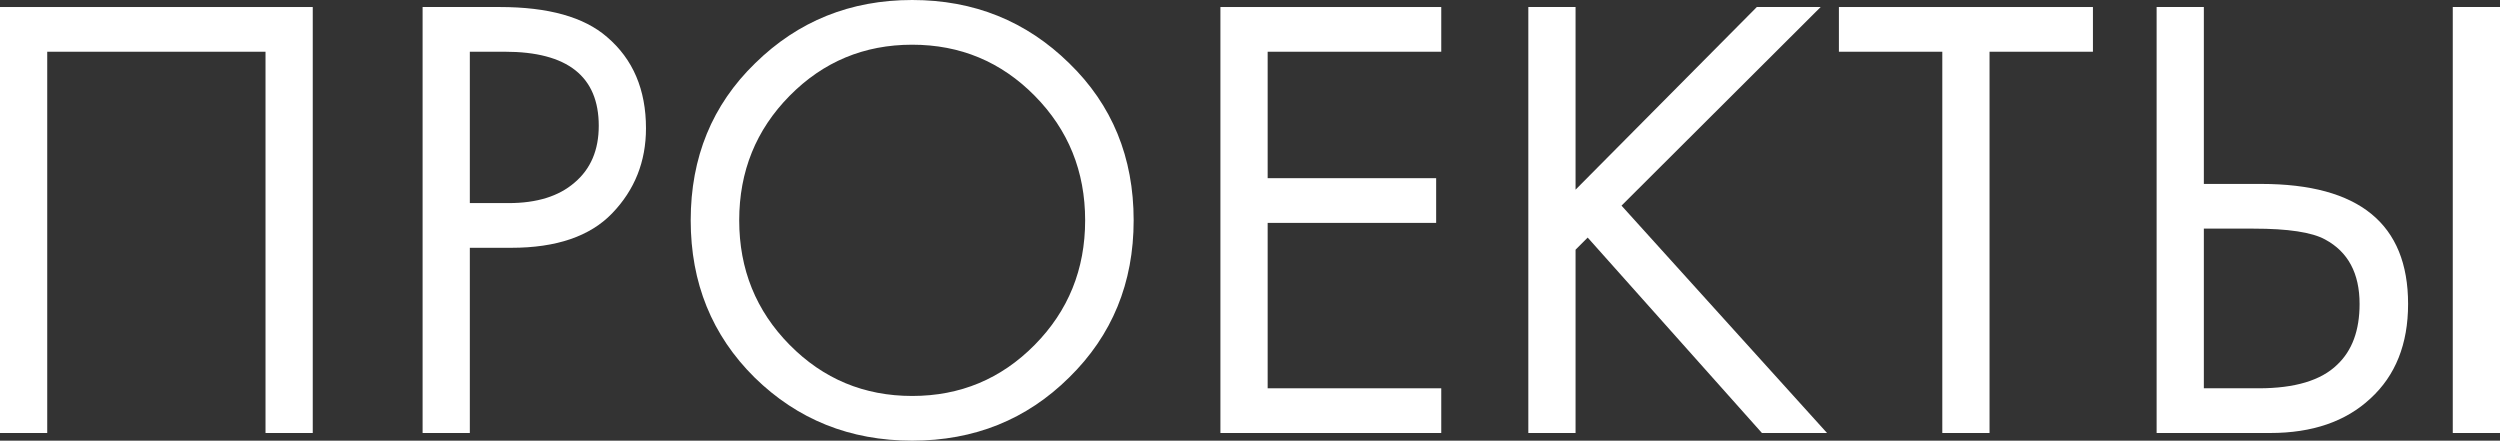 <svg width="573" height="101" viewBox="0 0 573 101" fill="none" xmlns="http://www.w3.org/2000/svg">
<rect x="0" y="0" width="573" height="101" fill="#333333" stroke="none"/>
<path d="M0 1.61H71.682V99.243H60.856V11.857H10.825V99.243H0V1.61Z" fill="white"/>
<path d="M96.859 1.61H114.56C125.678 1.61 133.87 3.903 139.137 8.49C145.086 13.564 148.06 20.541 148.06 29.422C148.06 37.033 145.476 43.523 140.307 48.89C135.236 54.159 127.531 56.794 117.193 56.794H107.685V99.243H96.859V1.61ZM107.685 11.857V46.548H116.608C123.045 46.548 128.068 44.986 131.676 41.864C135.382 38.741 137.235 34.399 137.235 28.836C137.235 17.516 130.067 11.857 115.731 11.857H107.685Z" fill="white"/>
<path d="M245.058 86.509C235.305 96.17 223.31 101 209.071 101C194.832 101 182.788 96.17 172.938 86.509C163.185 76.848 158.309 64.845 158.309 50.5C158.309 36.057 163.234 24.055 173.084 14.491C182.934 4.83 194.93 0 209.071 0C223.212 0 235.208 4.83 245.058 14.491C254.908 24.055 259.833 36.057 259.833 50.5C259.833 64.845 254.908 76.848 245.058 86.509ZM237.158 21.956C229.454 14.15 220.091 10.246 209.071 10.246C198.05 10.246 188.688 14.15 180.983 21.956C173.279 29.763 169.427 39.278 169.427 50.5C169.427 61.722 173.279 71.237 180.983 79.043C188.688 86.85 198.05 90.754 209.071 90.754C220.091 90.754 229.454 86.85 237.158 79.043C244.863 71.237 248.715 61.722 248.715 50.5C248.715 39.278 244.863 29.763 237.158 21.956Z" fill="white"/>
<path d="M330.336 1.61V11.857H290.546V40.839H329.166V51.086H290.546V88.997H330.336V99.243H279.72V1.61H330.336Z" fill="white"/>
<path d="M361.119 1.61V43.474L402.665 1.61H417.294L371.652 47.133L418.757 99.243H403.835L363.898 54.452L361.119 57.233V99.243H350.293V1.61H361.119Z" fill="white"/>
<path d="M479.7 11.857H456.001V99.243H445.176V11.857H421.477V1.61H479.7V11.857Z" fill="white"/>
<path d="M494.297 99.243V1.61H505.122V42.157H518.288C540.719 42.157 551.934 51.33 551.934 69.675C551.934 78.848 549.057 86.07 543.303 91.339C537.647 96.609 529.991 99.243 520.336 99.243H494.297ZM505.122 52.403V88.997H517.703C525.992 88.997 531.99 87.192 535.696 83.581C539.11 80.361 540.816 75.726 540.816 69.675C540.816 62.649 538.183 57.721 532.917 54.891C529.894 53.232 524.432 52.403 516.532 52.403H505.122ZM562.175 1.61H573V99.243H562.175V1.61Z" fill="white"/>
</svg>
